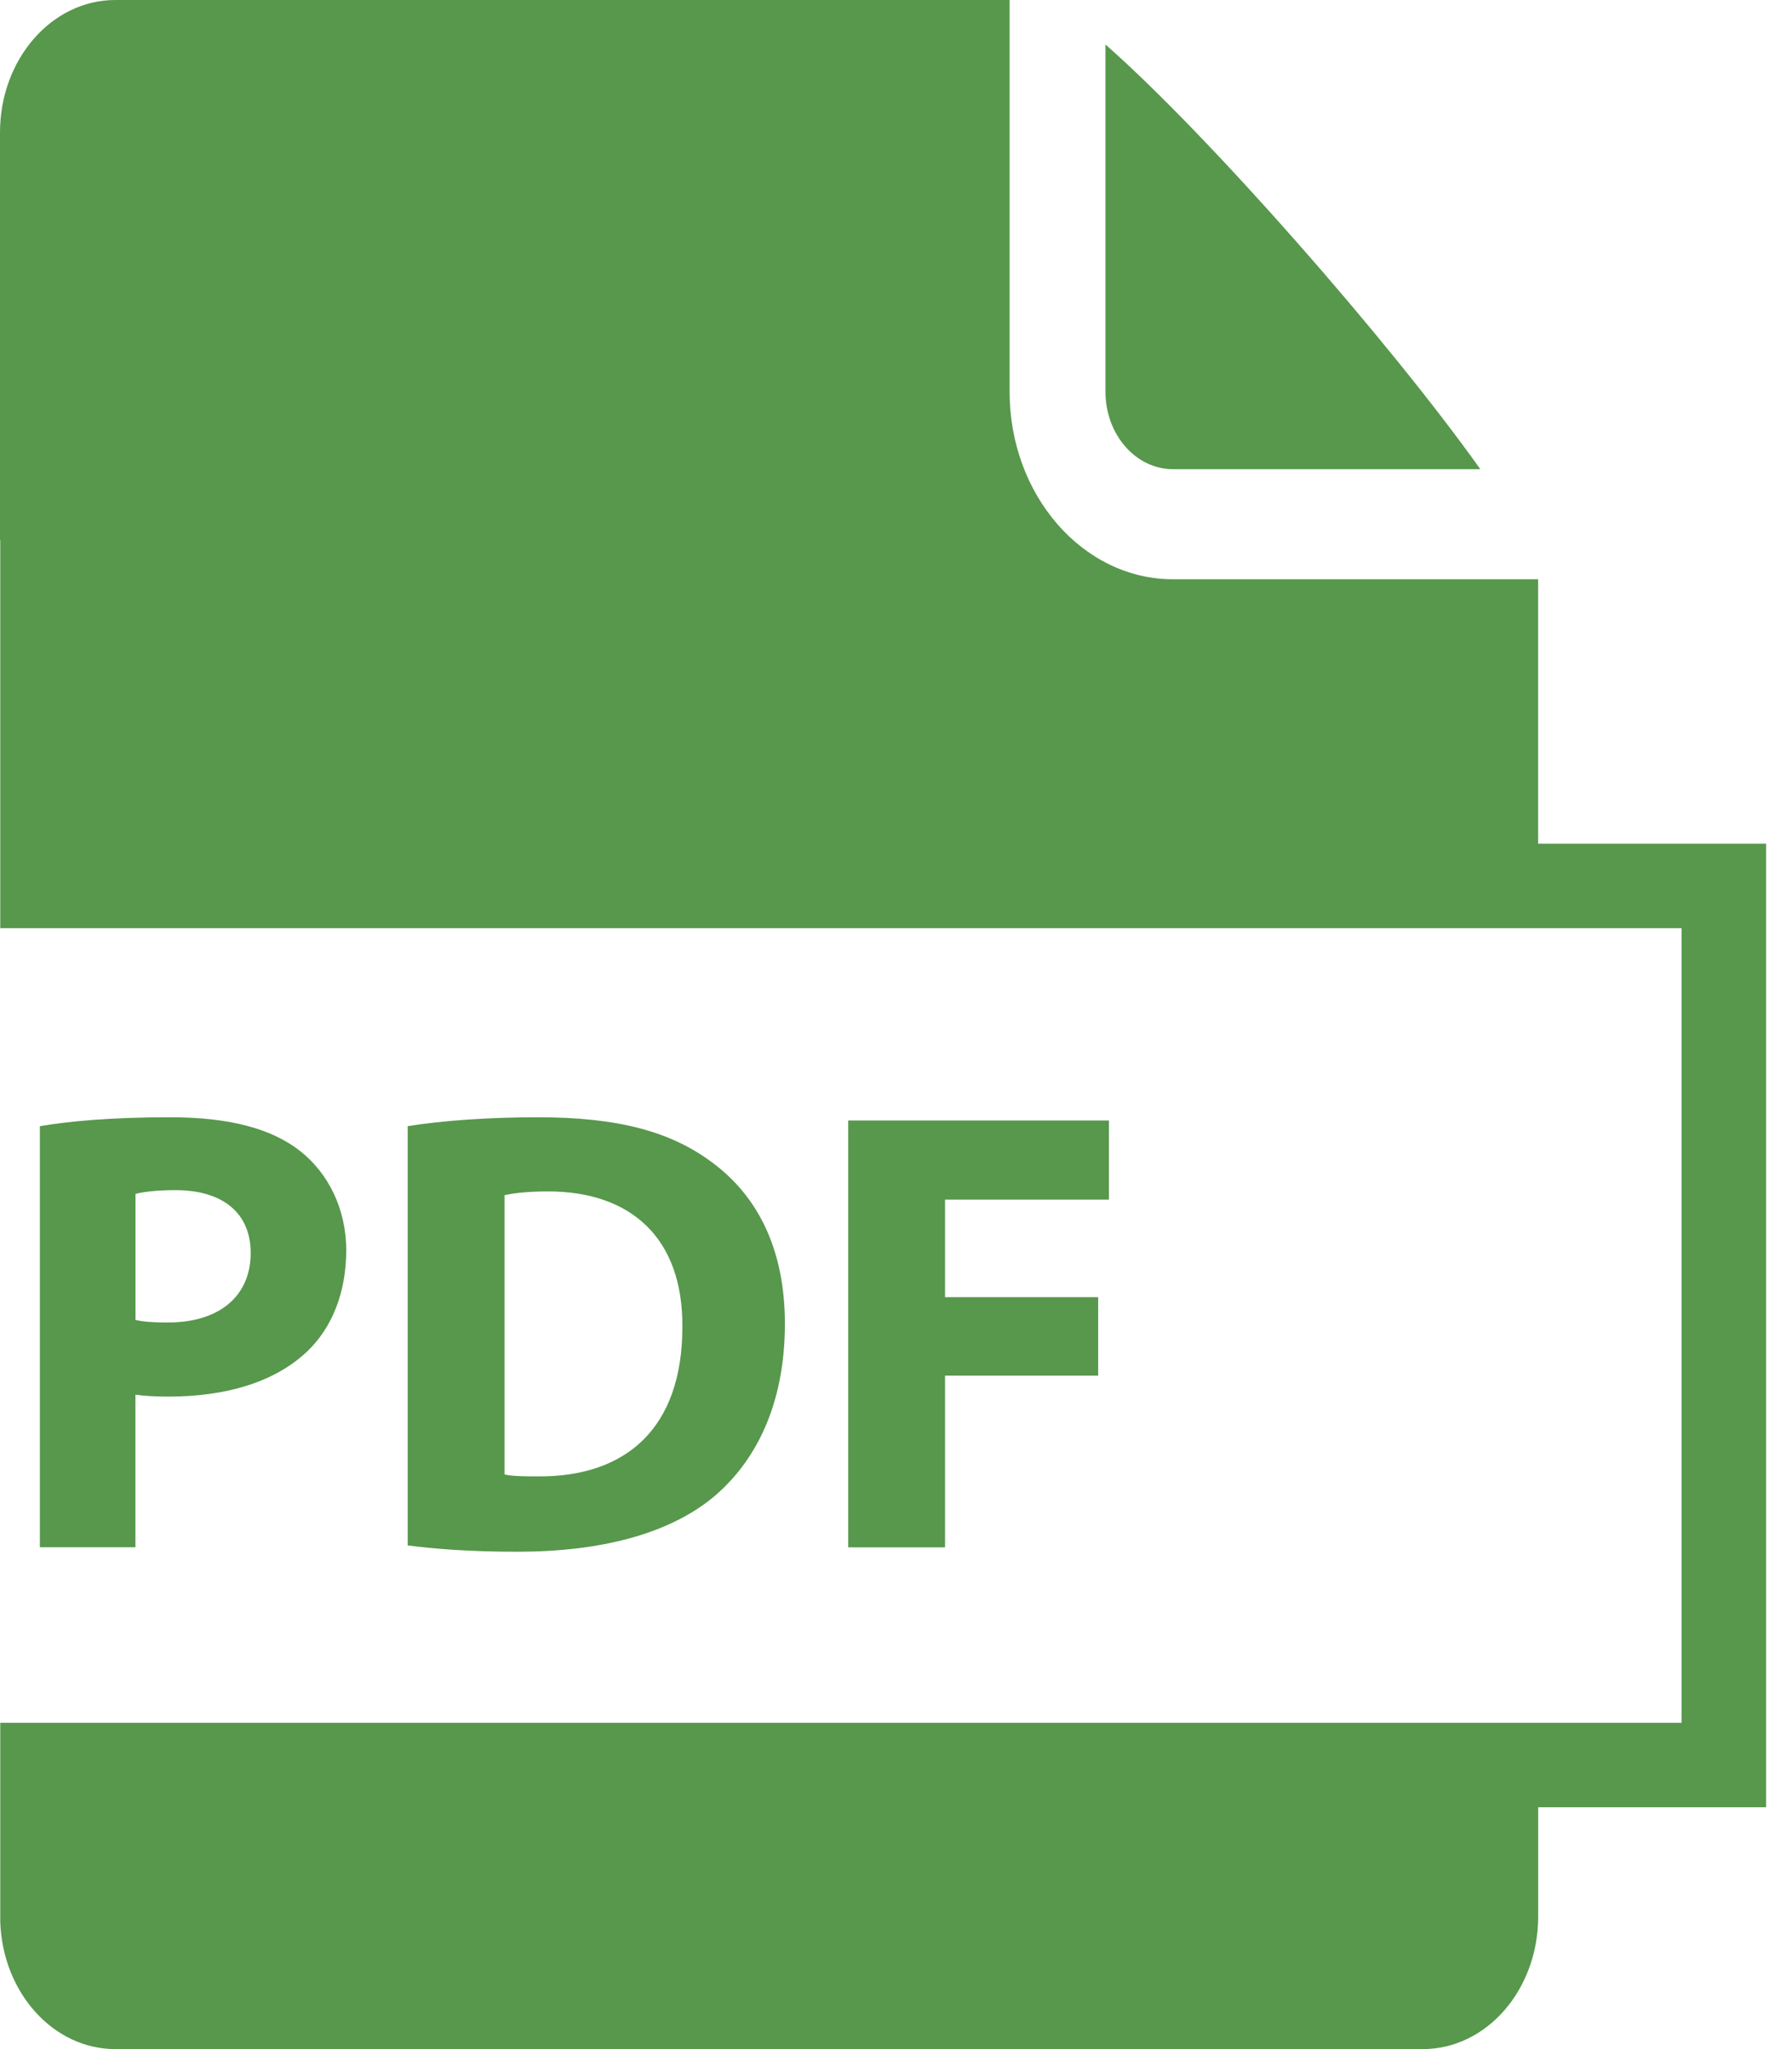 <svg width="28" height="32" viewBox="0 0 28 32" fill="none" xmlns="http://www.w3.org/2000/svg">
<path fill-rule="evenodd" clip-rule="evenodd" d="M24.033 9.046V13.176H27.595V28.223H24.034V29.931C24.034 31.074 23.227 32 22.231 32H1.803C0.832 32 0.044 31.12 0.004 30.018V26.904H26.275V14.495H0.004V8.435H0V2.069C0 0.926 0.807 0 1.802 0H15.775V6.118C15.775 7.733 16.92 9.046 18.327 9.046H24.033ZM18.327 7.327H23.13C21.689 5.304 18.869 2.097 17.273 0.695V6.119C17.273 6.785 17.746 7.327 18.327 7.327ZM0.623 17.587C1.088 17.508 1.741 17.448 2.66 17.448C3.59 17.448 4.253 17.627 4.698 17.982C5.123 18.319 5.41 18.872 5.41 19.525C5.41 20.178 5.192 20.732 4.797 21.108C4.282 21.592 3.521 21.81 2.631 21.81C2.433 21.81 2.255 21.8 2.116 21.78V24.163H0.623V17.587ZM2.117 20.613C2.245 20.643 2.403 20.653 2.621 20.653C3.422 20.653 3.917 20.247 3.917 19.565C3.917 18.952 3.491 18.586 2.74 18.586C2.433 18.586 2.225 18.616 2.117 18.645V20.613ZM6.369 17.587C6.923 17.498 7.645 17.448 8.407 17.448C9.673 17.448 10.493 17.676 11.136 18.16C11.829 18.674 12.264 19.496 12.264 20.672C12.264 21.948 11.799 22.828 11.156 23.372C10.454 23.956 9.386 24.233 8.08 24.233C7.299 24.233 6.745 24.183 6.37 24.134V17.587H6.369ZM7.883 23.026C8.011 23.056 8.219 23.056 8.407 23.056C9.772 23.066 10.662 22.314 10.662 20.722C10.672 19.338 9.861 18.606 8.565 18.606C8.229 18.606 8.011 18.636 7.883 18.665V23.026ZM17.327 17.498H13.253L13.253 24.164H14.766V21.483H17.159V20.257H14.766V18.734H17.327V17.498Z" fill="#57984C"/>
</svg>
